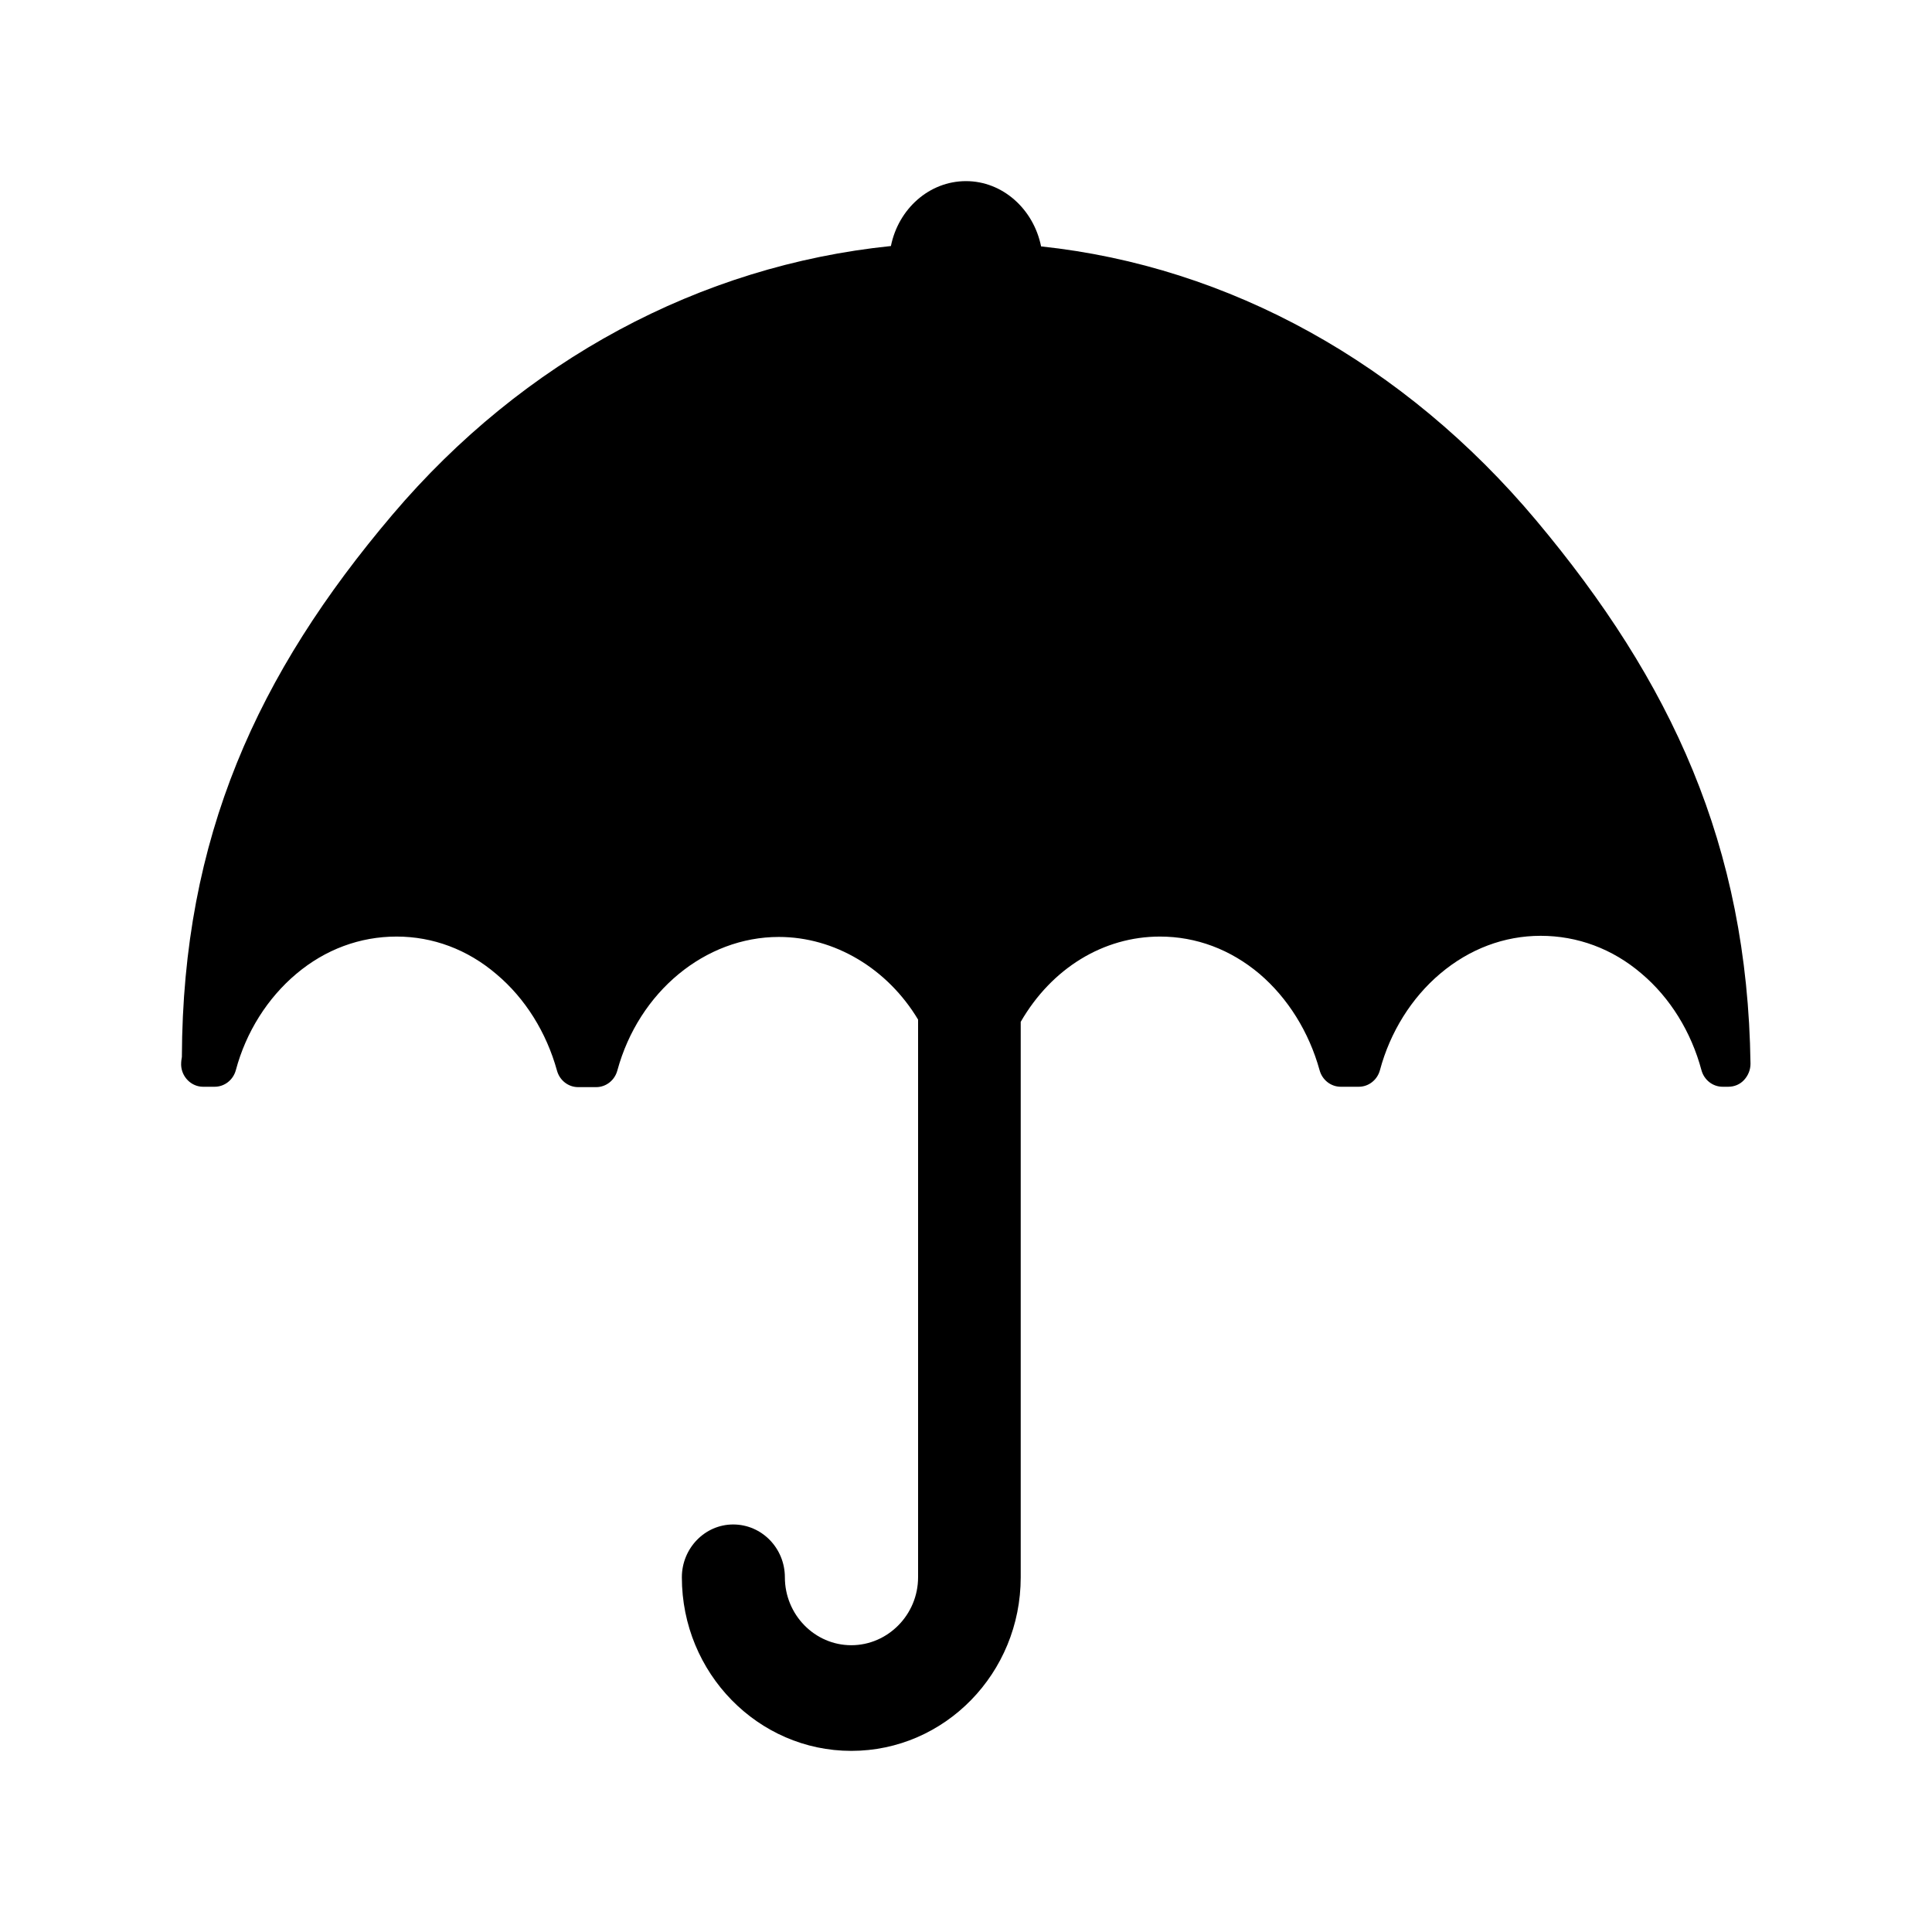 <svg xmlns="http://www.w3.org/2000/svg" viewBox="0 0 512 512"><path d="M407.1 137.9c-34.9-41.6-81.3-67.3-131.2-72.6-2-9.9-10.2-17.3-19.9-17.3s-17.9 7.3-19.9 17.2c-50.6 5.2-97.4 30.3-132.1 71.2-35.8 42.2-55.6 85.5-55.8 143.7-.1.5-.2 1.2-.2 2.1.1 3.2 2.7 5.8 5.8 5.8h3.1c2.6 0 4.9-1.8 5.6-4.4 2.7-10.1 8.4-19.1 16-25.5 7.7-6.5 16.9-9.9 26.6-9.9 9.6 0 18.8 3.4 26.5 10 7.6 6.4 13.2 15.4 16 25.5.7 2.6 3 4.4 5.6 4.4h4.8c2.6 0 4.9-1.8 5.6-4.4 5.7-20.9 23.3-35.4 42.8-35.4 14.8 0 28.8 8.4 36.9 21.9V418c0 9.9-8 18-17.7 18s-17.6-8.1-17.6-18c0-7.7-6.1-14-13.7-14-7.5 0-13.6 6.3-13.6 14 0 25.4 20.2 46 44.9 46 24.8 0 44.9-20.6 44.9-46V270.8c8.2-14.2 21.9-22.6 36.9-22.6 9.6 0 18.7 3.4 26.4 9.9 7.5 6.4 13.1 15.4 15.9 25.5.7 2.6 3 4.4 5.6 4.4h4.8c2.6 0 4.9-1.8 5.6-4.4 2.7-10.1 8.4-19.2 16-25.6 7.7-6.5 16.9-10 26.6-10 9.7 0 19 3.4 26.7 10 7.6 6.4 13.2 15.5 15.9 25.6.7 2.6 3 4.4 5.6 4.4h1.5c1.6 0 3.1-.6 4.2-1.8s1.7-2.7 1.7-4.3c-.8-57.9-21-101.3-56.8-144z"/></svg>